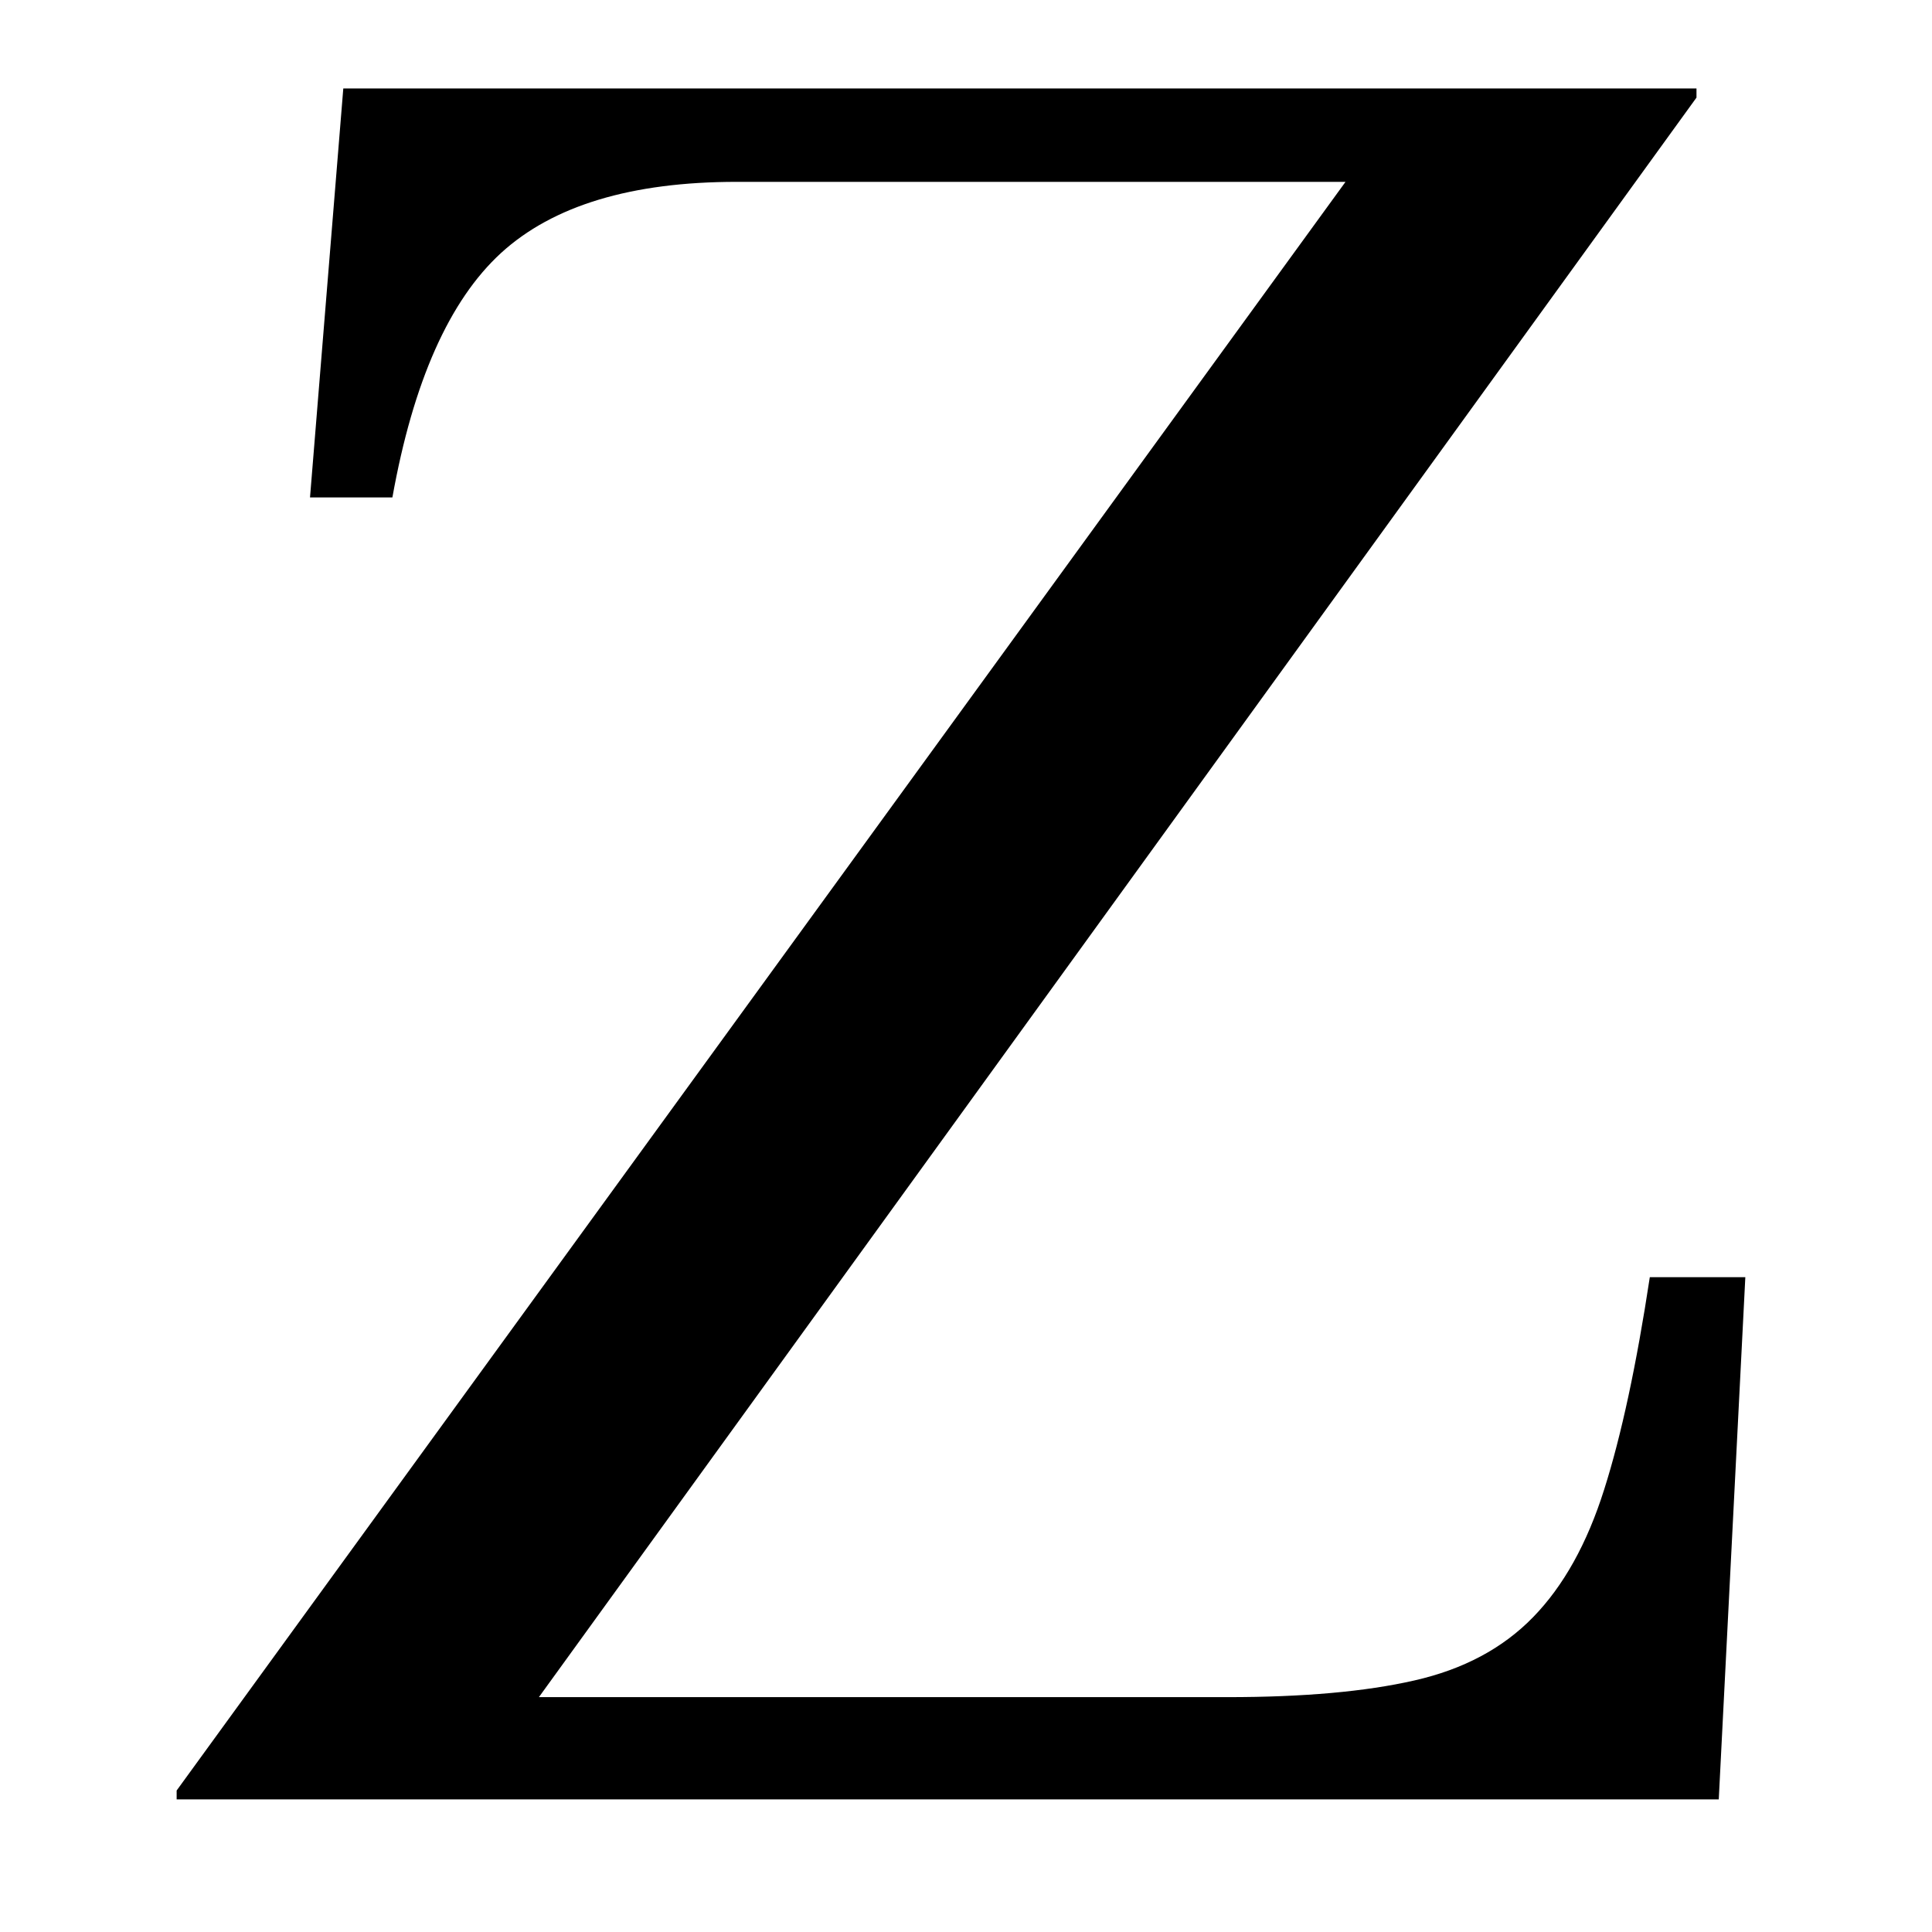 <svg xmlns="http://www.w3.org/2000/svg" xmlns:xlink="http://www.w3.org/1999/xlink" width="150" zoomAndPan="magnify" viewBox="0 0 112.5 112.5" height="150" preserveAspectRatio="xMidYMid meet" version="1.0"><defs><g></g></defs><g fill="#000000" fill-opacity="1"><g transform="translate(8.224, 104.777)"><g><path d="M 91.859 0 L 2.062 0 L 2.062 -0.516 L 70.125 -94.188 L 34.672 -94.188 C 28.547 -94.188 23.973 -92.805 20.953 -90.047 C 17.941 -87.285 15.832 -82.539 14.625 -75.812 L 9.828 -75.812 L 11.766 -99.625 L 90.562 -99.625 L 90.562 -99.094 L 23.156 -5.953 L 63.266 -5.953 C 67.66 -5.953 71.281 -6.273 74.125 -6.922 C 76.977 -7.566 79.285 -8.797 81.047 -10.609 C 82.816 -12.422 84.195 -14.898 85.188 -18.047 C 86.188 -21.191 87.07 -25.312 87.844 -30.406 L 93.406 -30.406 Z M 91.859 0"></path></g></g></g></svg>